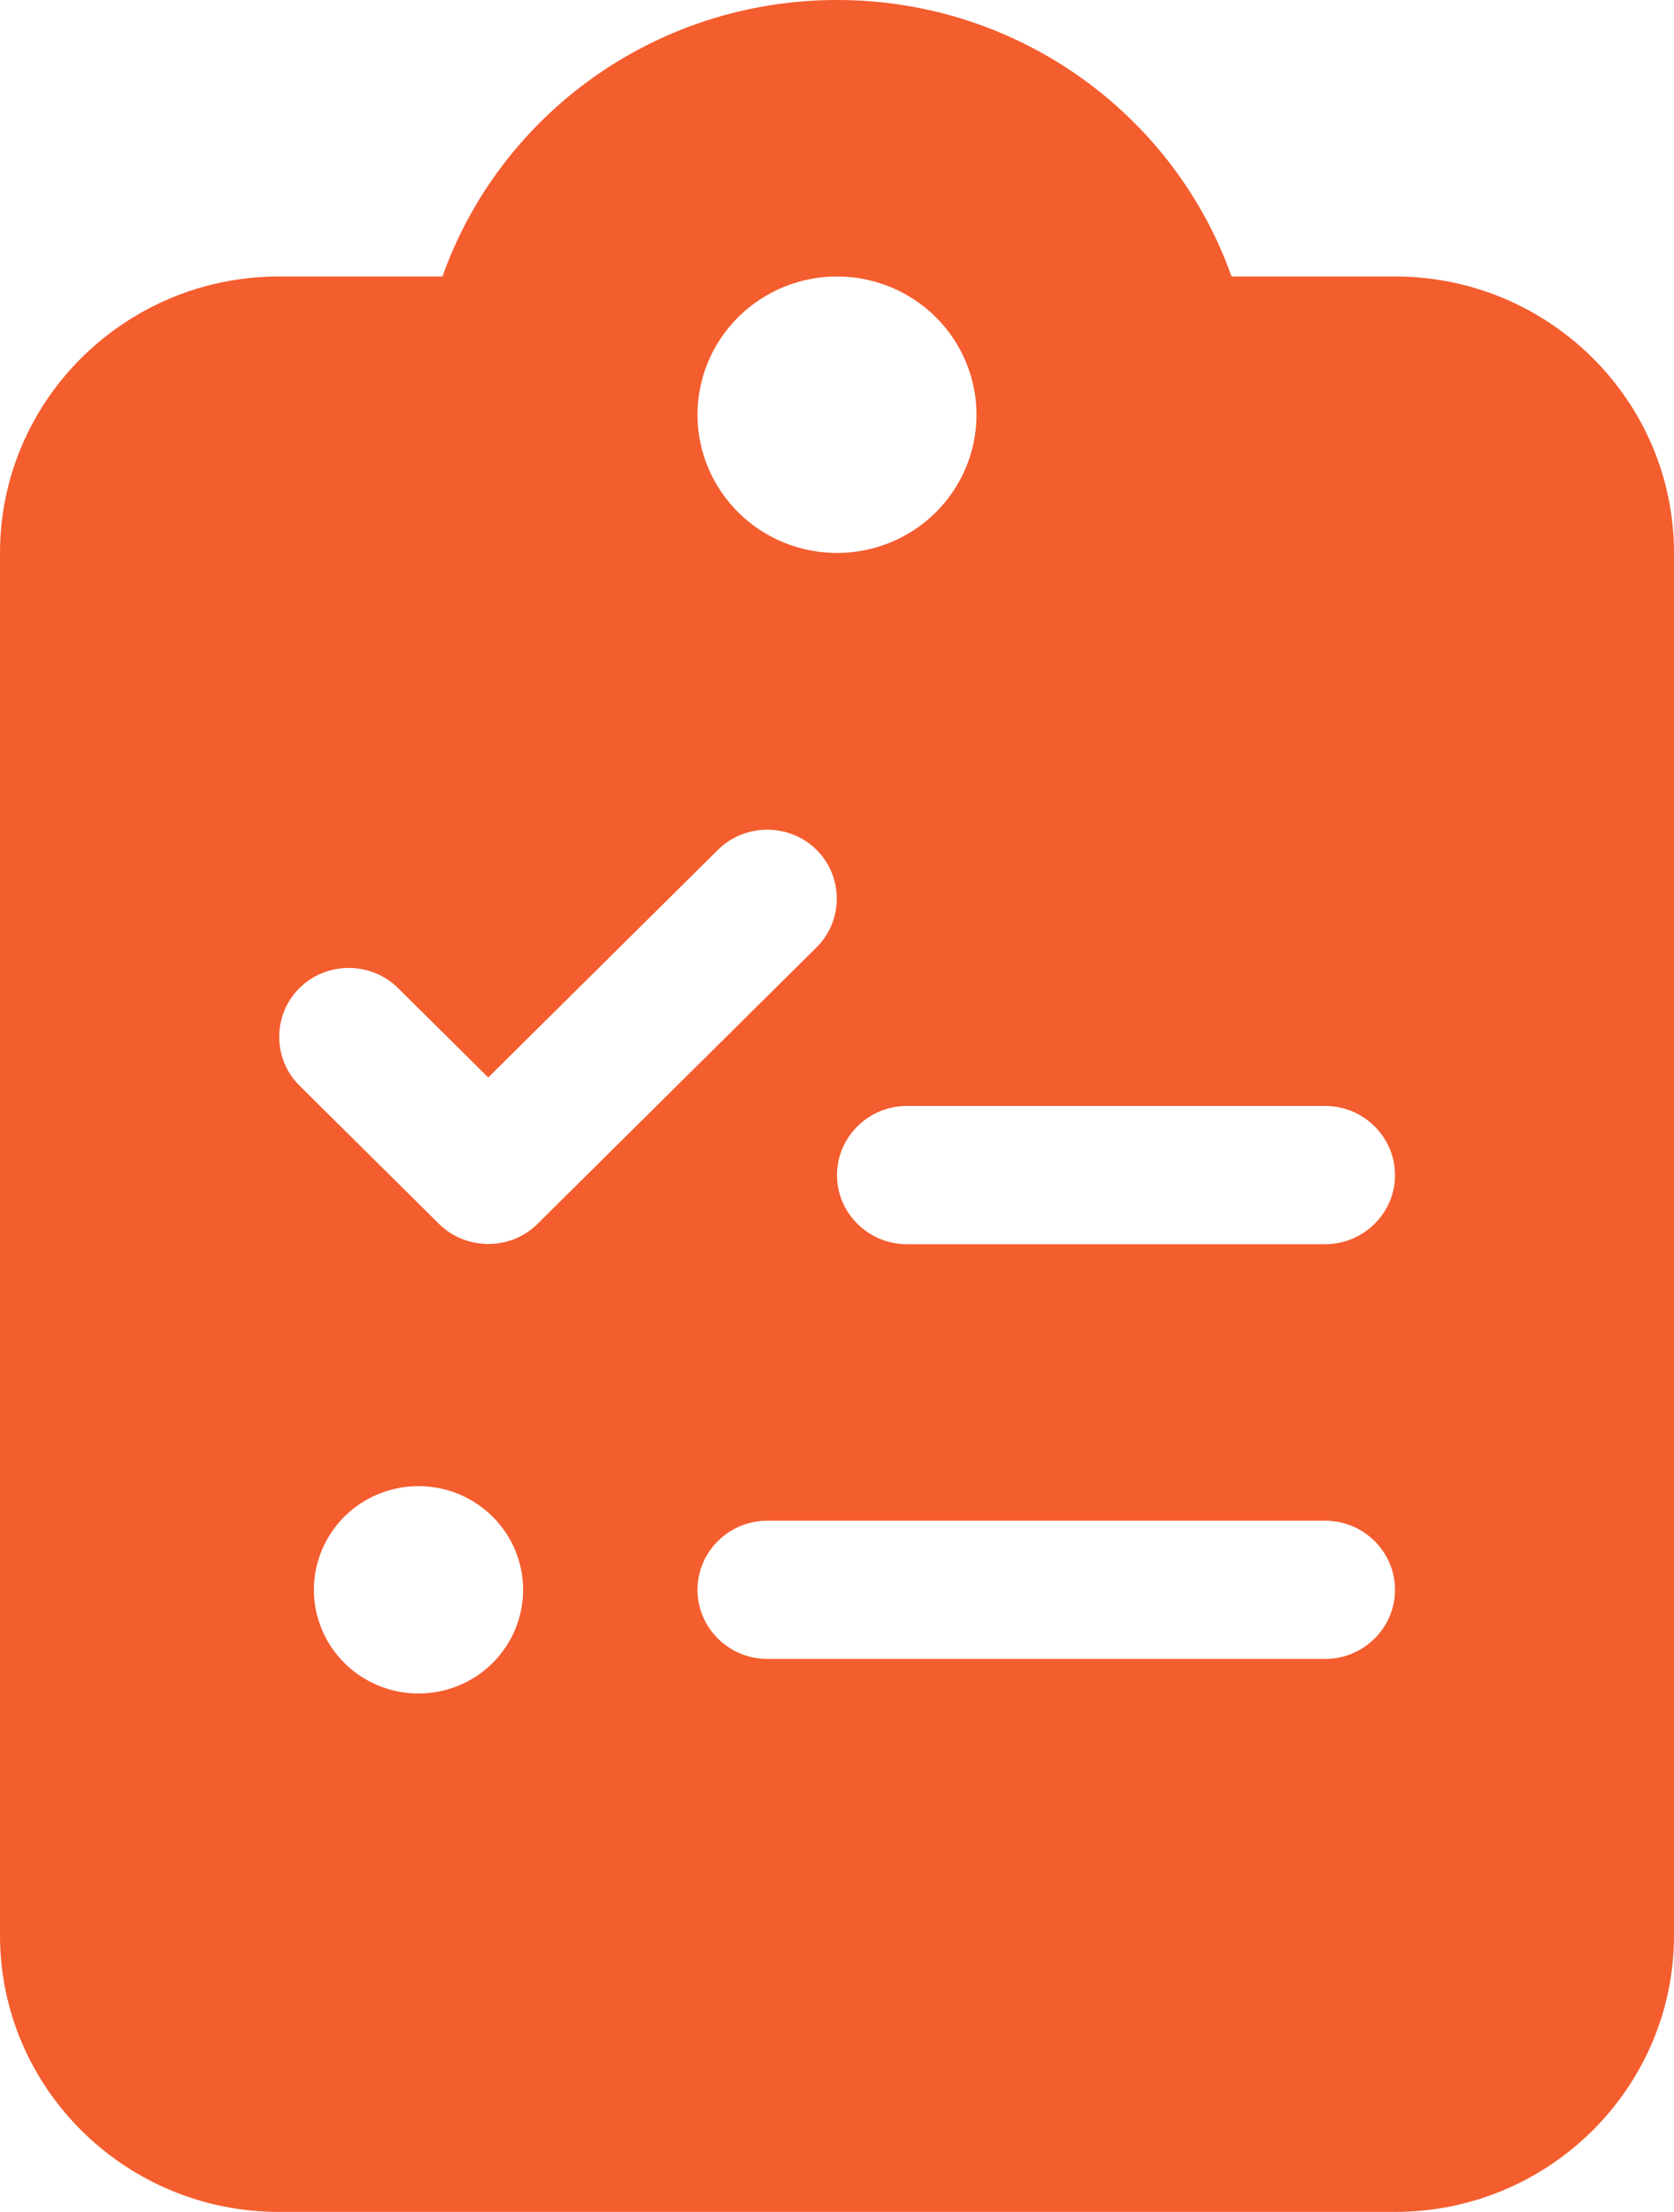 <svg width="53" height="70" viewBox="0 0 53 70" fill="none" xmlns="http://www.w3.org/2000/svg">
<g clip-path="url(#clip0_33_510)">
<path d="M26.5 0C20.731 0 15.817 3.65 14.009 8.75H8.833C3.961 8.75 0 12.674 0 17.5V61.25C0 66.076 3.961 70 8.833 70H44.167C49.039 70 53 66.076 53 61.25V17.5C53 12.674 49.039 8.75 44.167 8.75H38.991C37.183 3.65 32.269 0 26.5 0ZM26.5 8.75C27.671 8.75 28.795 9.211 29.623 10.031C30.451 10.852 30.917 11.965 30.917 13.125C30.917 14.285 30.451 15.398 29.623 16.219C28.795 17.039 27.671 17.5 26.5 17.5C25.329 17.5 24.205 17.039 23.377 16.219C22.549 15.398 22.083 14.285 22.083 13.125C22.083 11.965 22.549 10.852 23.377 10.031C24.205 9.211 25.329 8.75 26.5 8.75ZM25.851 26.893C26.707 27.74 26.707 29.135 25.851 29.982L17.018 38.732C16.162 39.58 14.754 39.58 13.899 38.732L9.482 34.357C8.626 33.51 8.626 32.115 9.482 31.268C10.338 30.42 11.746 30.42 12.601 31.268L15.458 34.098L22.732 26.893C23.588 26.045 24.996 26.045 25.851 26.893ZM26.5 37.188C26.5 35.984 27.494 35 28.708 35H41.958C43.173 35 44.167 35.984 44.167 37.188C44.167 38.391 43.173 39.375 41.958 39.375H28.708C27.494 39.375 26.5 38.391 26.5 37.188ZM24.292 48.125H41.958C43.173 48.125 44.167 49.109 44.167 50.312C44.167 51.516 43.173 52.5 41.958 52.5H24.292C23.077 52.5 22.083 51.516 22.083 50.312C22.083 49.109 23.077 48.125 24.292 48.125ZM9.938 50.312C9.938 49.442 10.287 48.608 10.908 47.992C11.529 47.377 12.371 47.031 13.25 47.031C14.129 47.031 14.971 47.377 15.592 47.992C16.213 48.608 16.562 49.442 16.562 50.312C16.562 51.183 16.213 52.017 15.592 52.633C14.971 53.248 14.129 53.594 13.25 53.594C12.371 53.594 11.529 53.248 10.908 52.633C10.287 52.017 9.938 51.183 9.938 50.312Z" fill="#F45D2E"/>
</g>
<defs>
<clipPath id="clip0_33_510">
<rect width="53" height="70" fill="white"/>
</clipPath>
</defs>
</svg>
